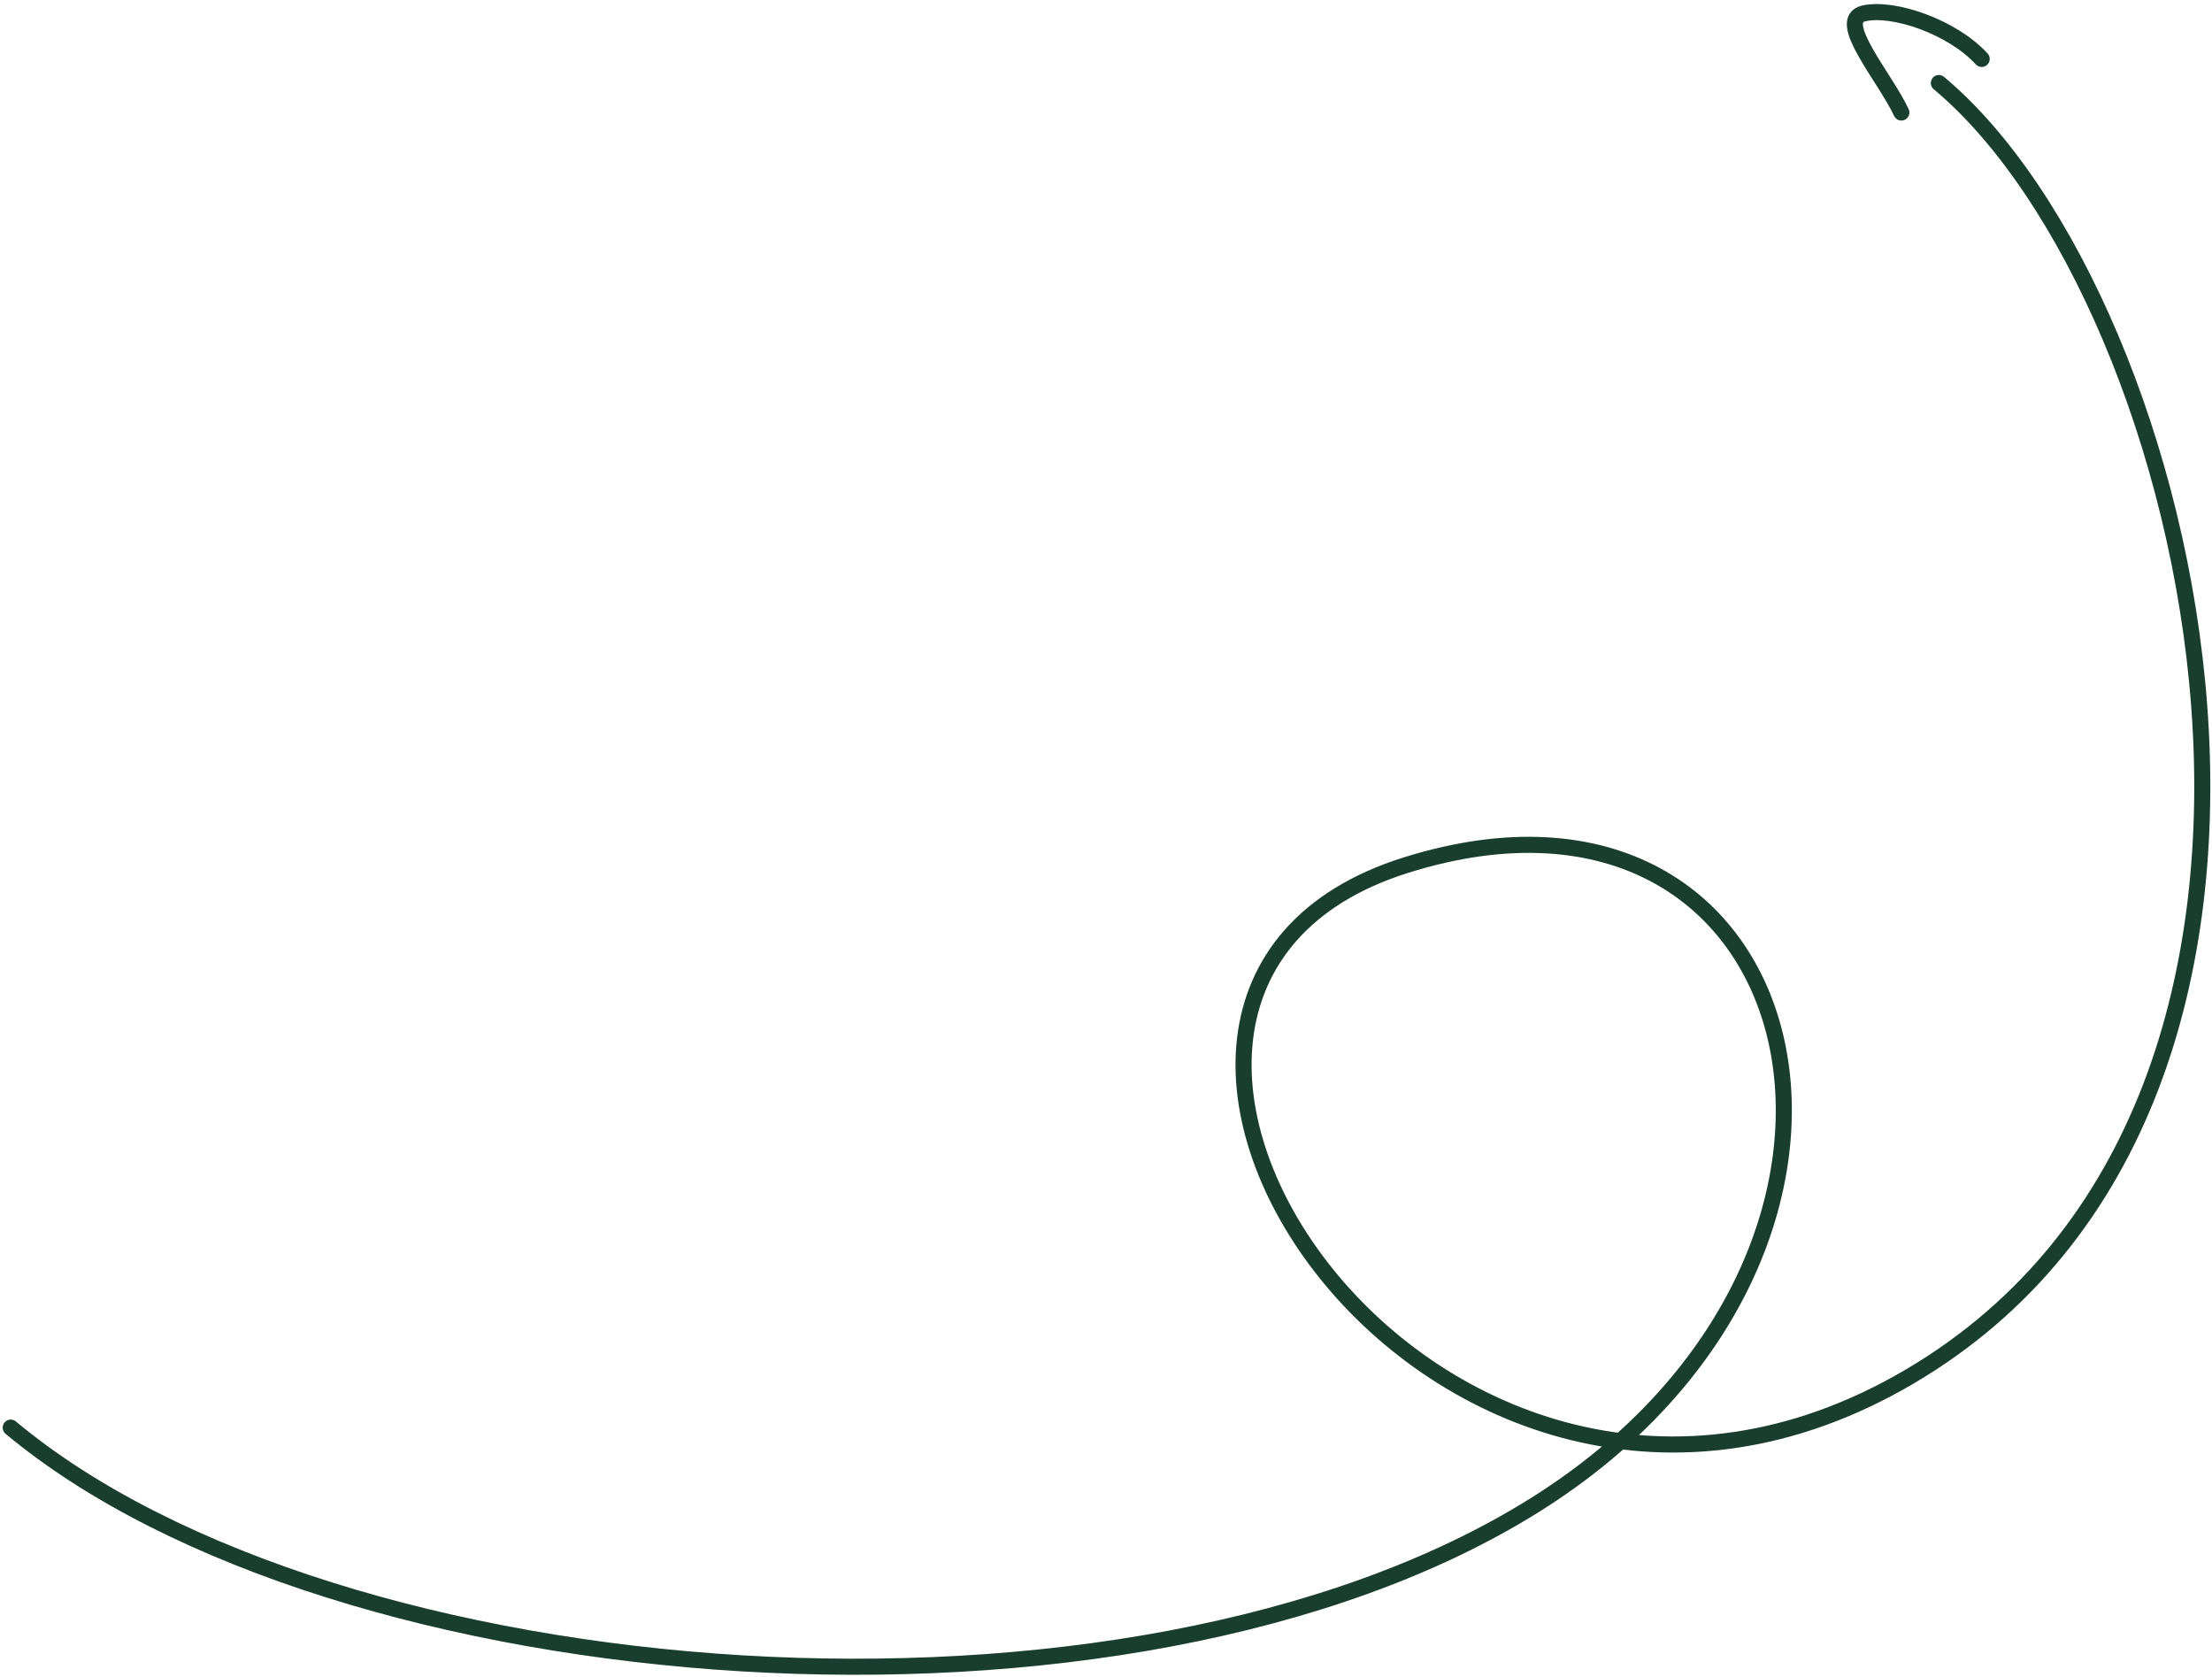 <svg width="413" height="313" viewBox="0 0 413 313" fill="none" xmlns="http://www.w3.org/2000/svg">
<path d="M2 266.5C62.5 317 210.5 328.5 286.5 281C362.5 233.5 339 137.499 262.5 161.499C186 185.499 268 308.999 356.5 256.999C445 204.999 410.5 56 362 15.5M355 21C352 14.5 342.5 3.75 348 2.5C353.5 1.25 364.5 5 370 11" stroke="#193D2E" stroke-width="3" stroke-linecap="round"/>
</svg>
